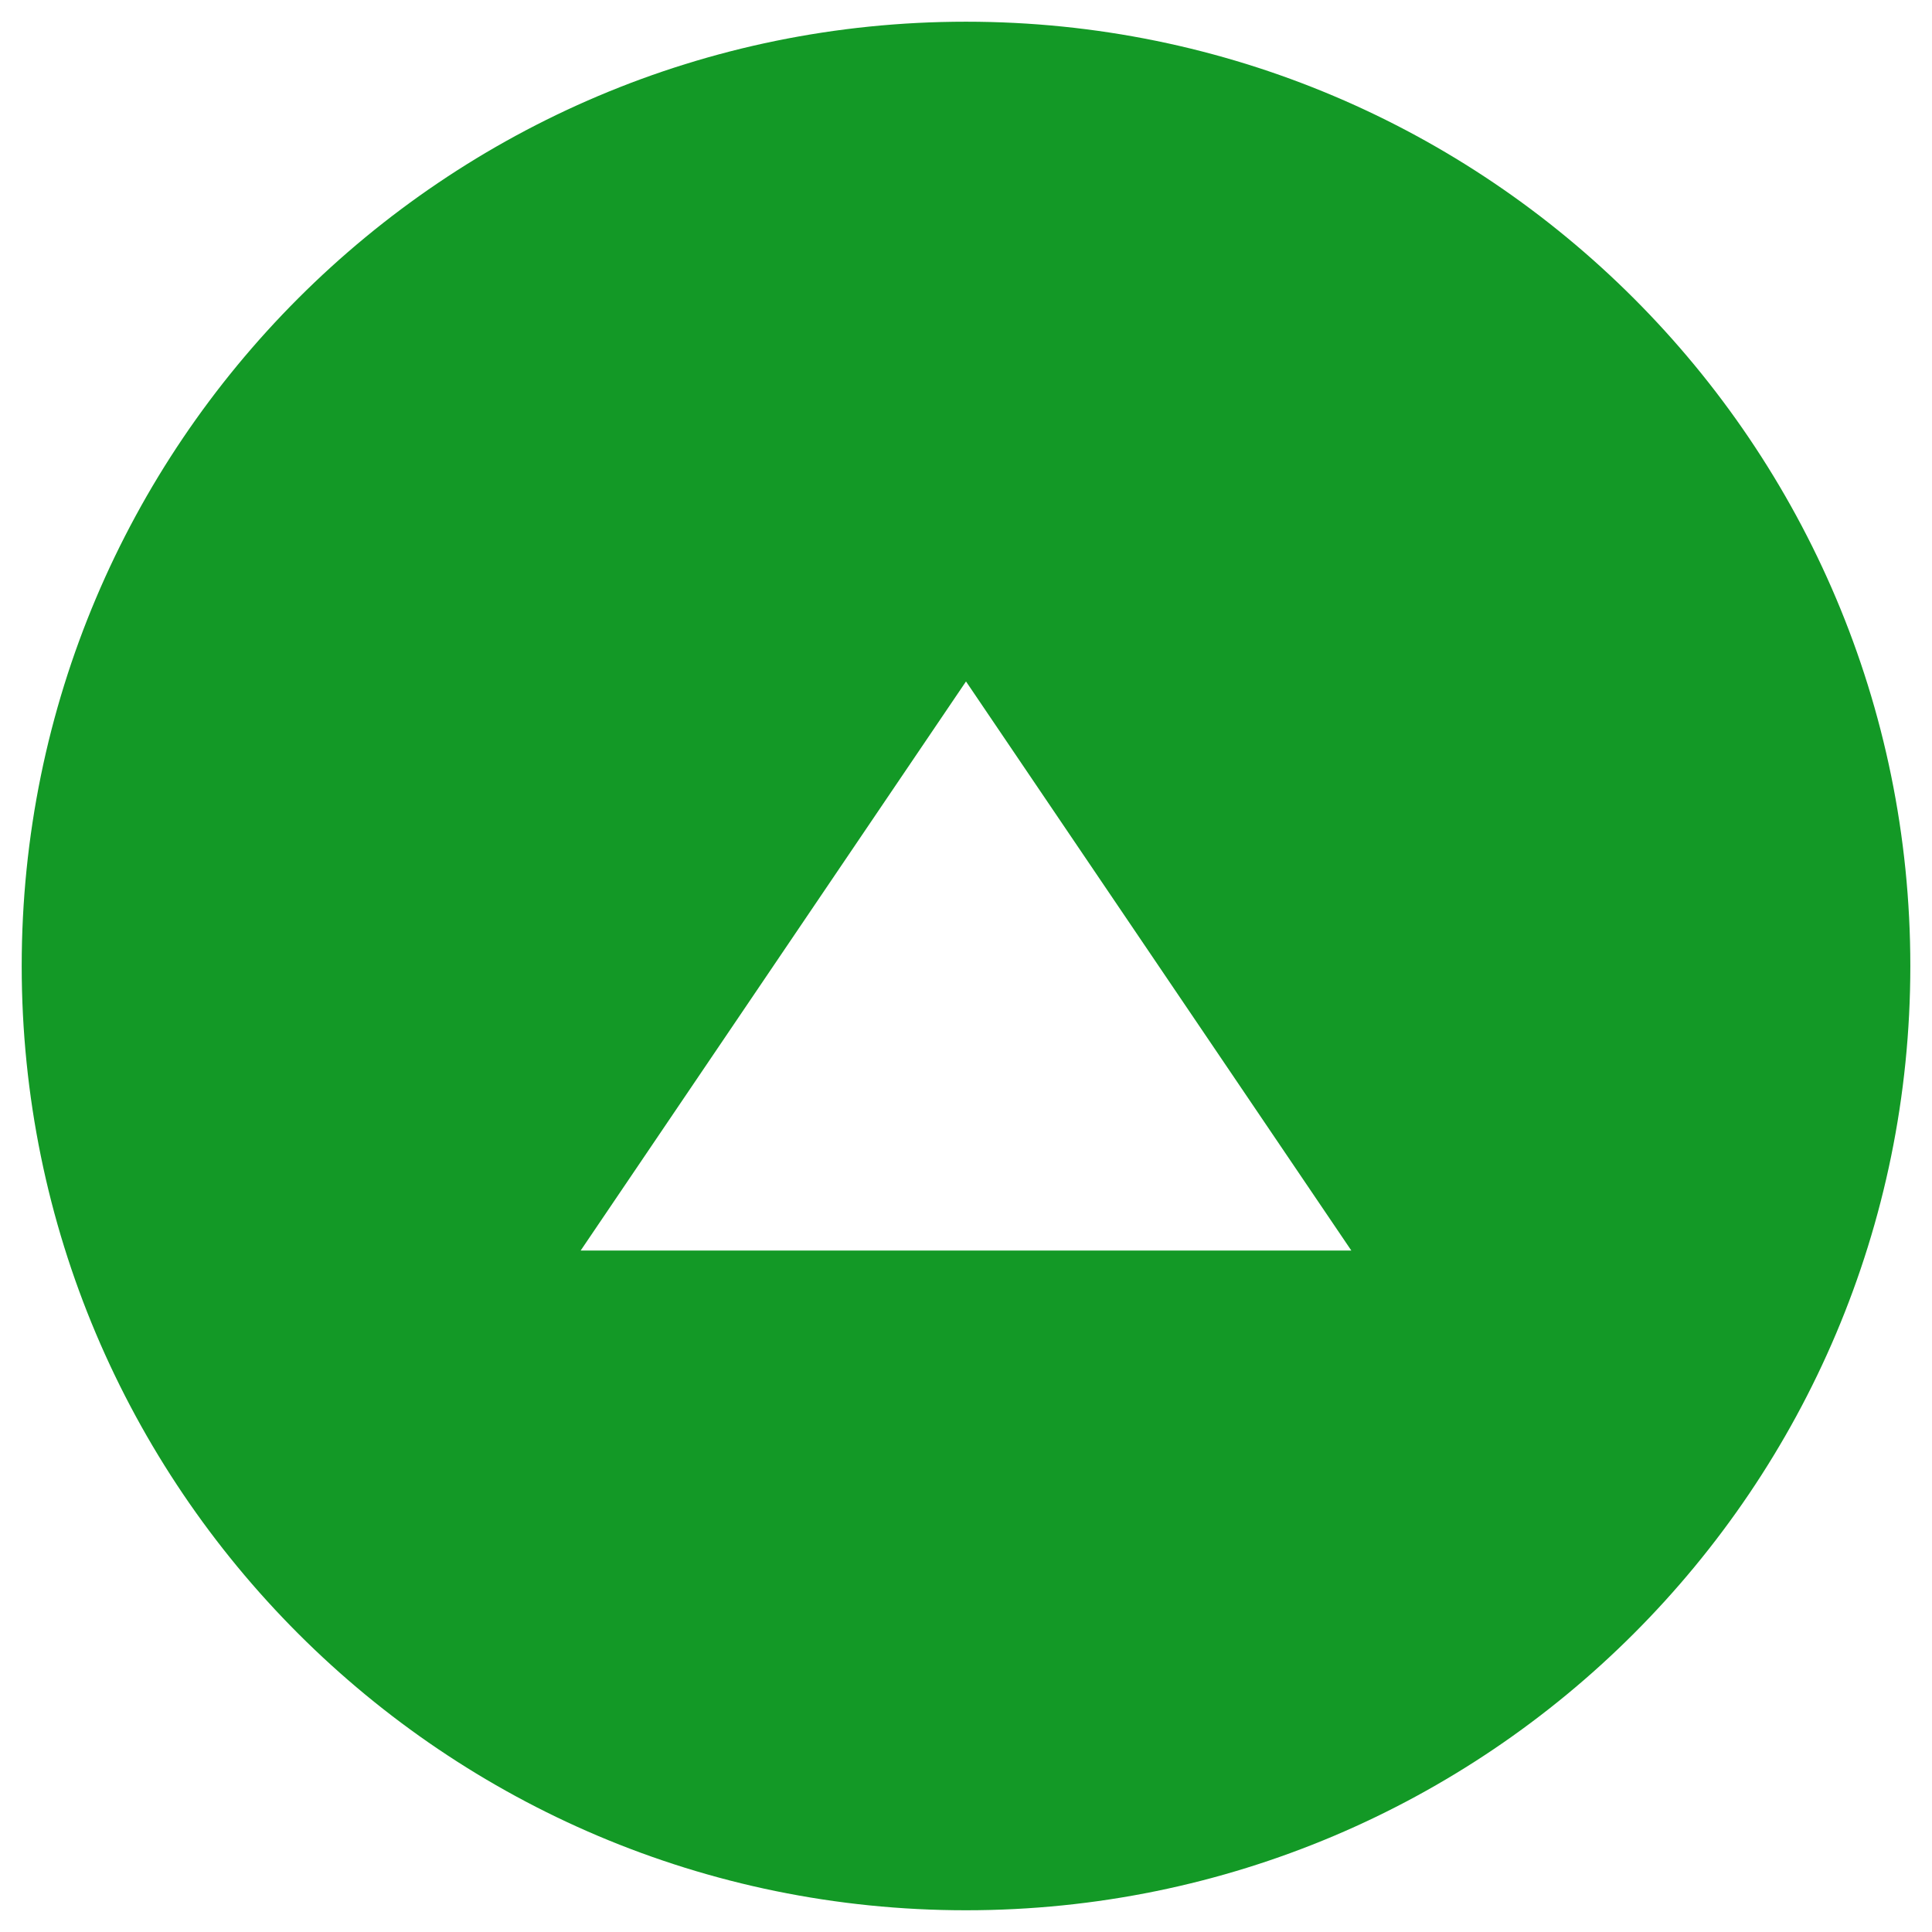 <?xml version="1.0" encoding="utf-8"?>
<!-- Generator: Adobe Illustrator 25.4.1, SVG Export Plug-In . SVG Version: 6.00 Build 0)  -->
<svg version="1.1" id="レイヤー_1" xmlns="http://www.w3.org/2000/svg" xmlns:xlink="http://www.w3.org/1999/xlink" x="0px"
	 y="0px" viewBox="0 0 60 60" style="enable-background:new 0 0 60 60;" xml:space="preserve">
<style type="text/css">
	.st0{fill:#139926;}
</style>
<path class="st0" d="M0.674,29.999c0,16.196,13.128,29.326,29.325,29.326c16.197,0,29.328-13.13,29.328-29.326
	c0-16.195-13.131-29.325-29.328-29.325C13.802,0.675,0.674,13.804,0.674,29.999z M41.967,38.837H18.033L30,21.163L41.967,38.837z"/>
</svg>
